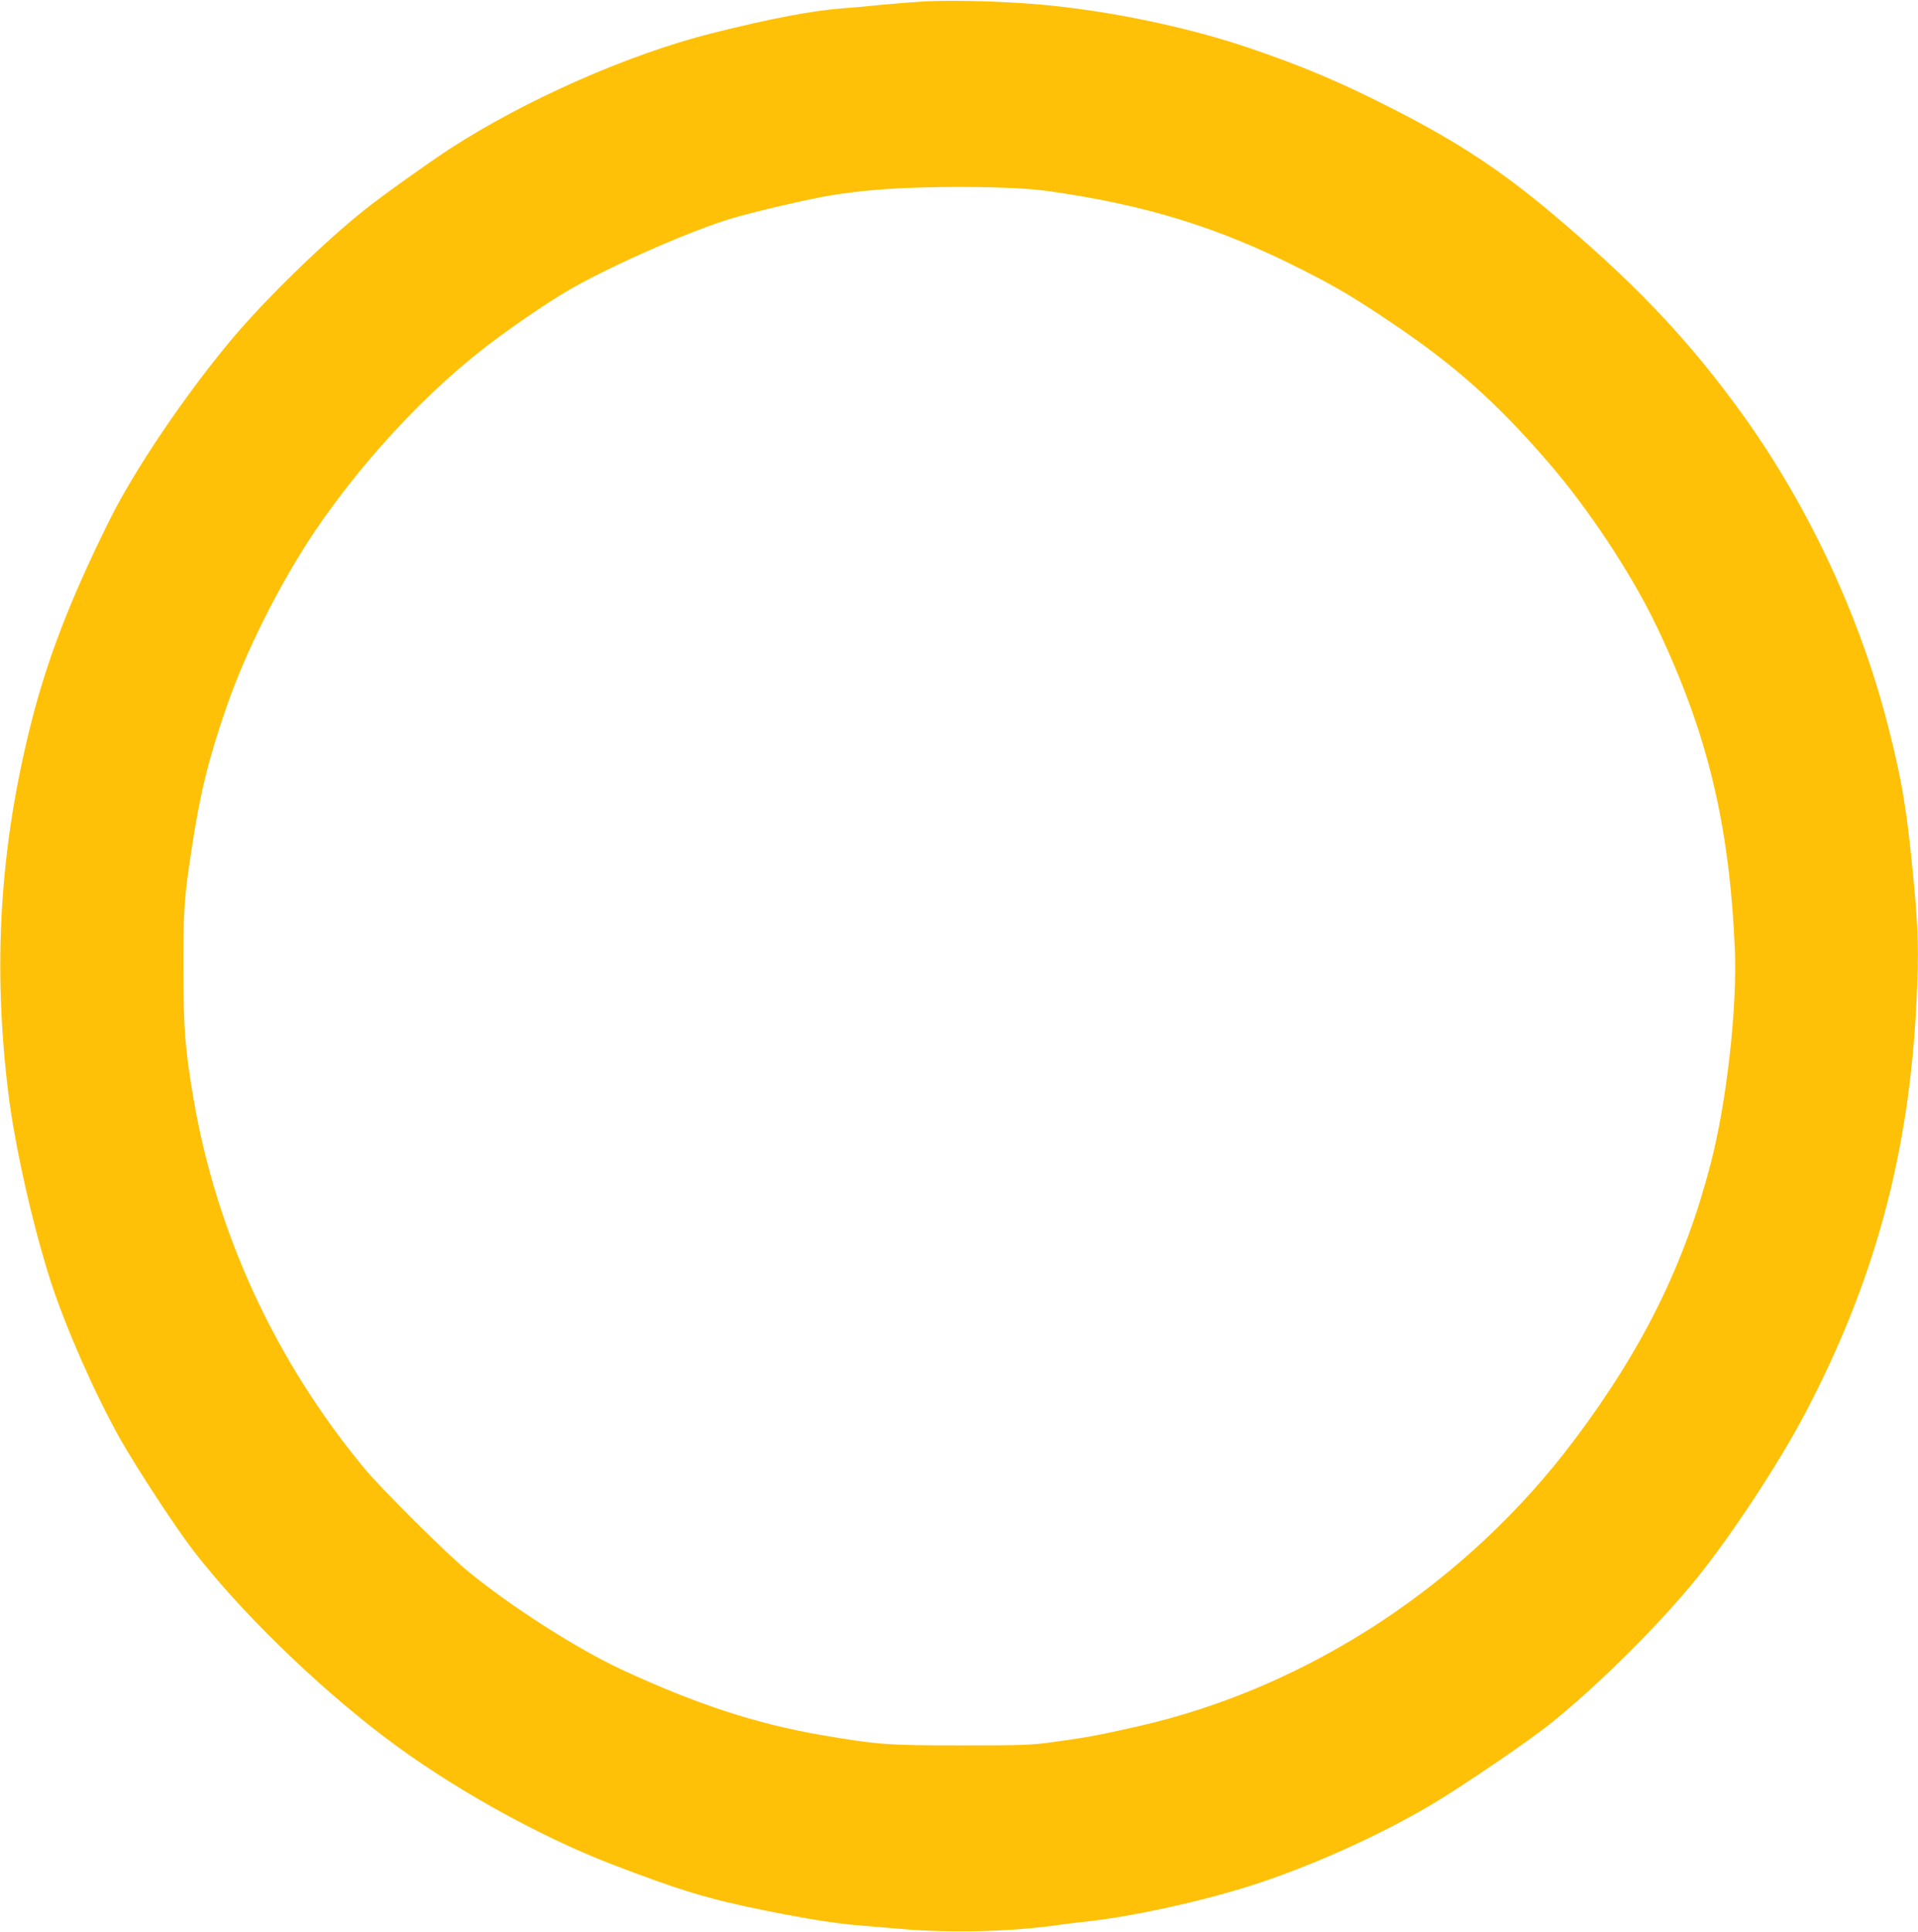 <?xml version="1.0" standalone="no"?>
<!DOCTYPE svg PUBLIC "-//W3C//DTD SVG 20010904//EN"
 "http://www.w3.org/TR/2001/REC-SVG-20010904/DTD/svg10.dtd">
<svg version="1.0" xmlns="http://www.w3.org/2000/svg"
 width="1271pt" height="1280pt" viewBox="0 0 1271 1280"
 preserveAspectRatio="xMidYMid meet">
<g transform="translate(0,1280) scale(0.1,-0.1)"
fill="#ffc107" stroke="none">
<path d="M6120 12790 c-74 -4 -205 -15 -290 -23 -85 -9 -195 -19 -245 -22
-194 -14 -482 -68 -870 -166 -548 -138 -1233 -440 -1734 -765 -150 -98 -451
-313 -567 -406 -272 -217 -661 -596 -880 -858 -311 -372 -643 -863 -810 -1200
-254 -512 -408 -909 -515 -1330 -210 -826 -259 -1614 -153 -2470 44 -355 166
-890 283 -1250 103 -312 289 -733 455 -1030 109 -193 365 -585 484 -740 310
-403 811 -892 1273 -1242 431 -327 1013 -652 1504 -841 456 -175 642 -231
1020 -307 302 -60 466 -86 645 -100 74 -6 182 -15 240 -20 315 -29 709 -21
1015 20 77 11 167 22 200 25 316 34 732 123 1083 231 394 122 872 335 1232
549 205 122 643 420 790 539 317 255 718 654 966 961 230 285 540 756 713
1084 463 879 692 1724 741 2731 16 335 12 480 -20 818 -44 459 -77 657 -171
1022 -194 753 -552 1504 -1017 2130 -343 462 -683 815 -1212 1260 -332 279
-619 468 -1025 676 -360 185 -611 292 -988 420 -445 150 -1018 263 -1492 293
-247 16 -506 20 -655 11z m810 -1254 c656 -91 1143 -241 1695 -521 237 -120
346 -185 600 -356 416 -280 689 -523 1032 -919 268 -309 554 -741 721 -1090
335 -703 481 -1302 518 -2135 17 -390 -54 -1021 -161 -1430 -172 -660 -445
-1215 -893 -1814 -718 -962 -1774 -1656 -2907 -1911 -265 -60 -331 -72 -550
-102 -146 -21 -199 -23 -615 -23 -492 0 -558 5 -935 70 -427 74 -826 205
-1315 432 -302 141 -739 421 -1024 656 -142 117 -568 541 -681 677 -593 717
-983 1563 -1135 2464 -54 322 -64 447 -64 846 -1 391 4 469 55 800 56 369 110
587 231 938 126 365 349 809 578 1152 295 439 693 876 1082 1187 181 145 466
341 630 434 285 161 795 384 1058 462 142 43 521 131 653 152 197 32 378 47
622 53 311 9 654 -1 805 -22z"/>
</g>
</svg>

